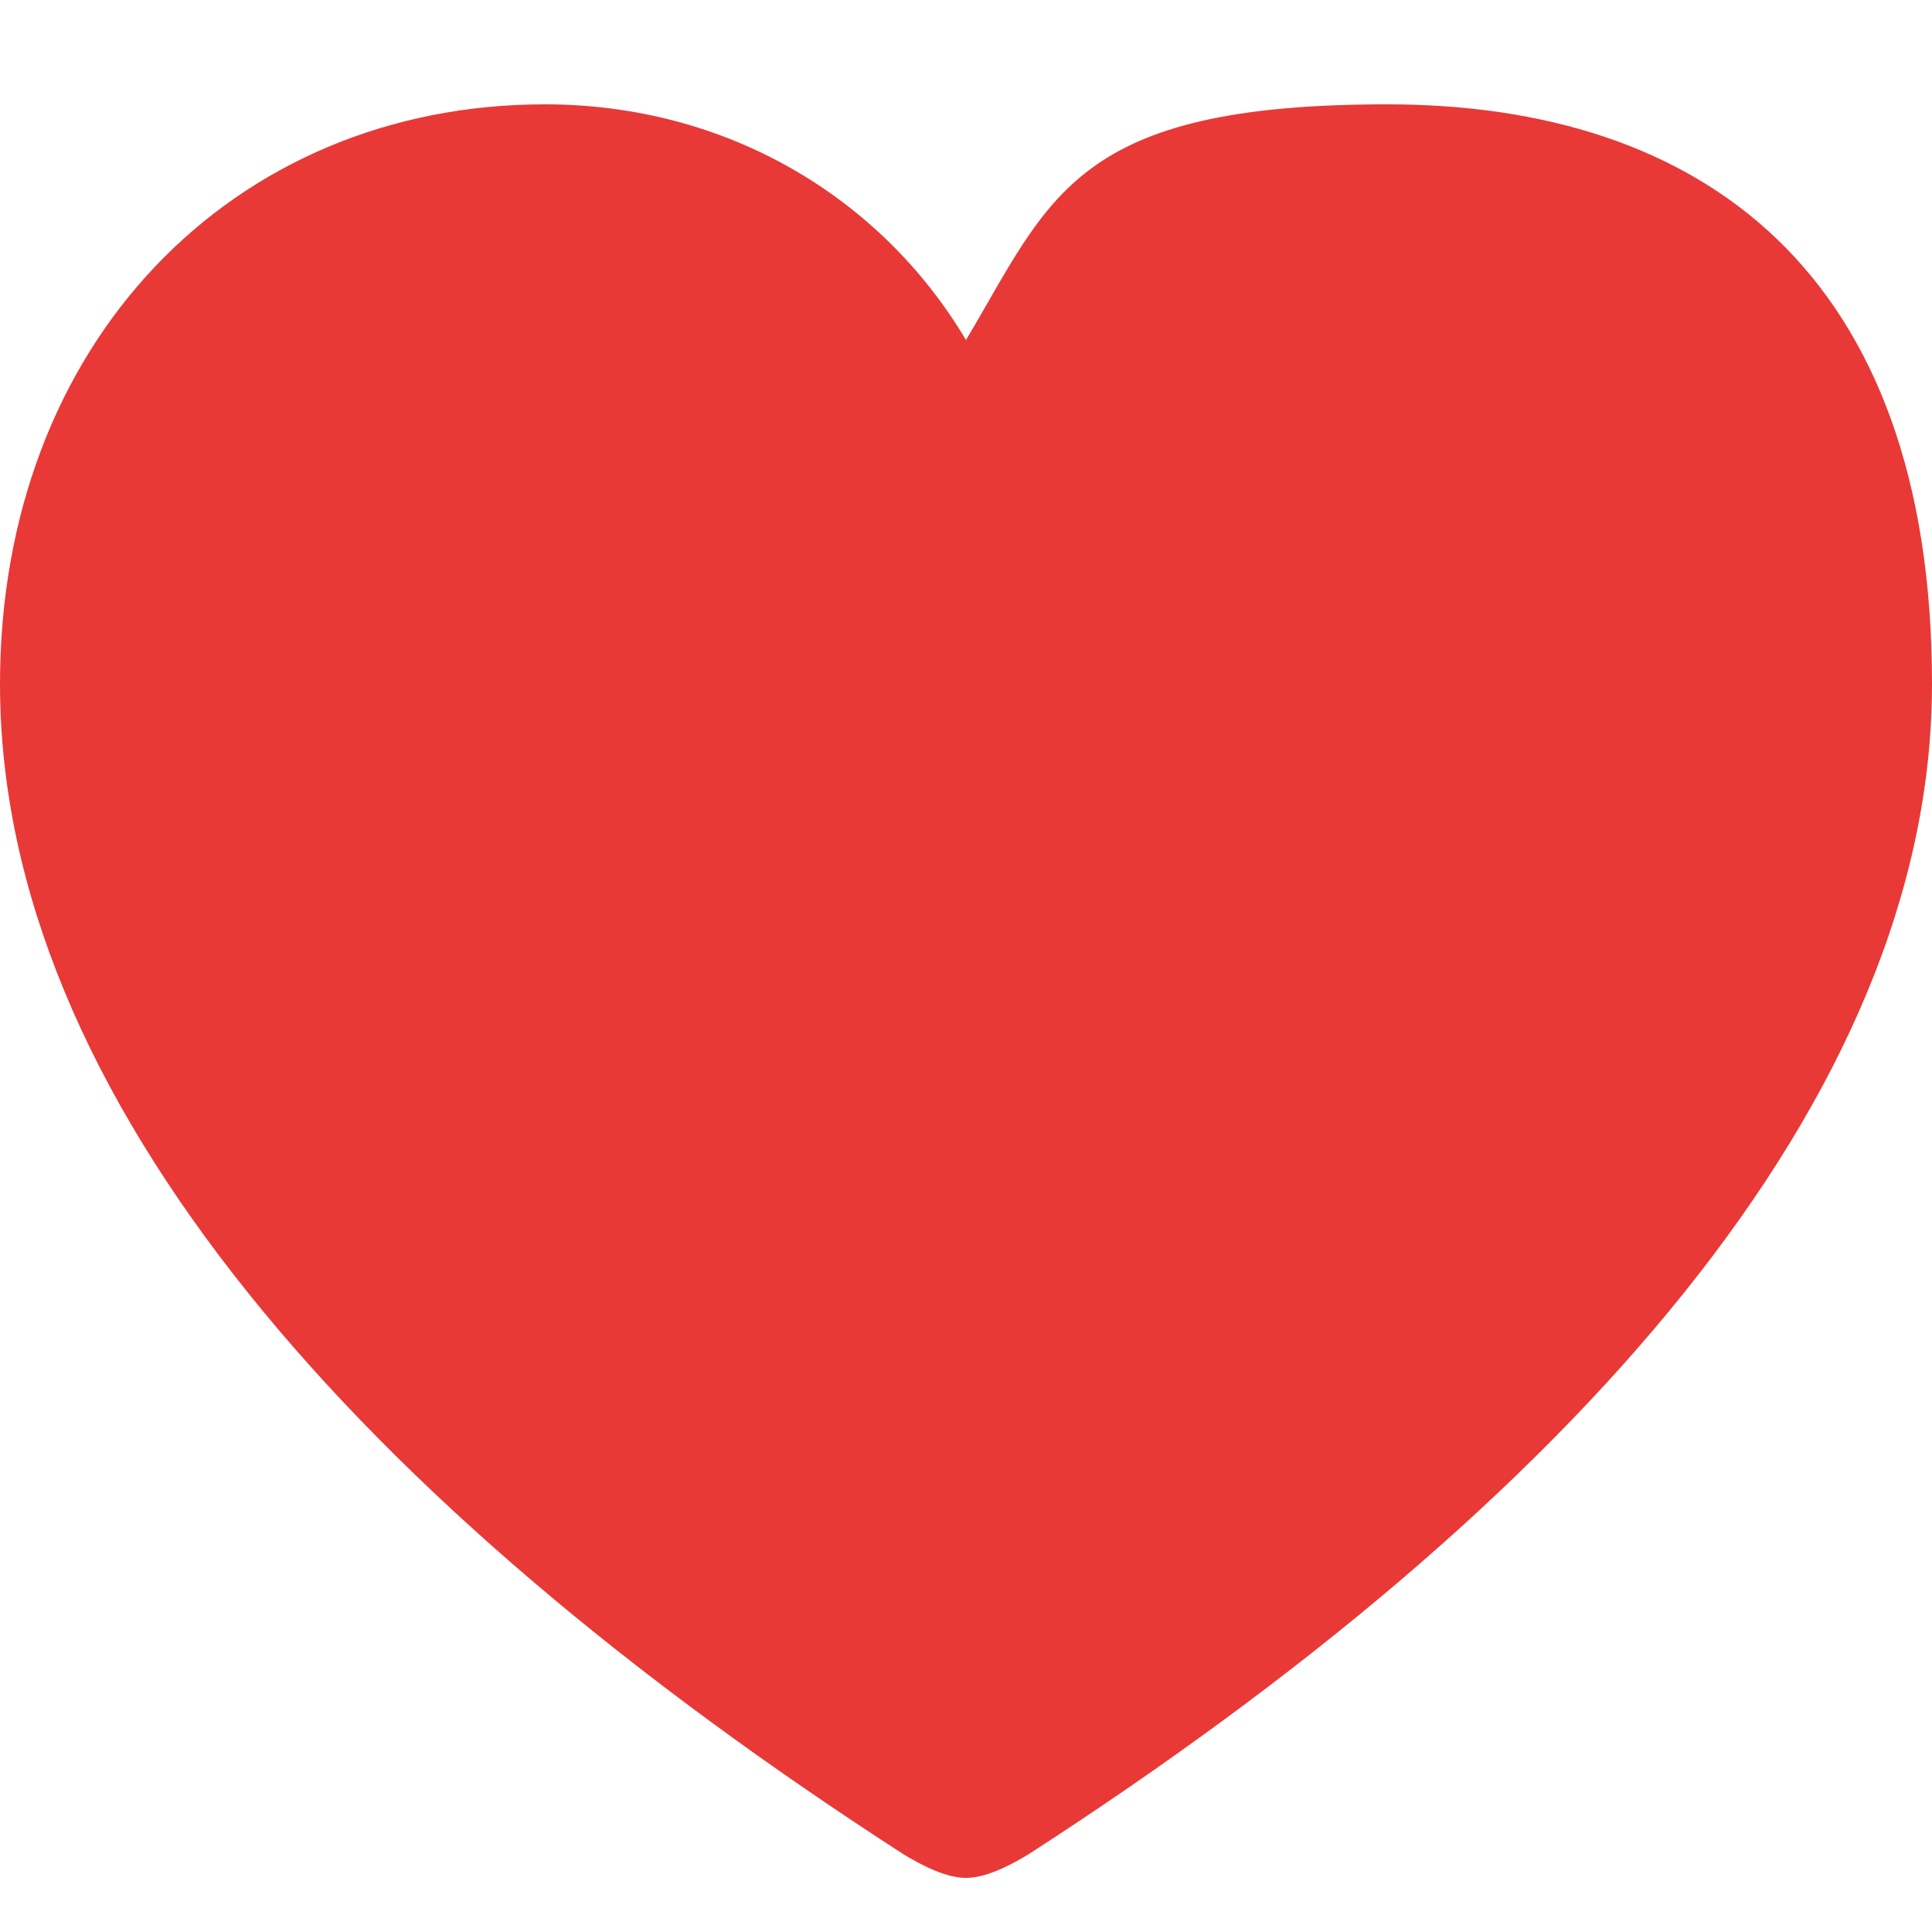 <?xml version="1.0" encoding="UTF-8"?>
<svg id="Livello_1" xmlns="http://www.w3.org/2000/svg" version="1.1" viewBox="0 0 50 50">
  <!-- Generator: Adobe Illustrator 29.5.0, SVG Export Plug-In . SVG Version: 2.1.0 Build 137)  -->
  <defs>
    <style>
      .st0 {
        fill: #e52421;
      }

      .st1 {
        opacity: .9;
      }
    </style>
  </defs>
  <g class="st1">
    <path class="st0" d="M0,17.7c0,10.7,9.3,21.2,23.4,30.3.5.3,1.1.6,1.6.6s1.1-.3,1.6-.6c14.1-9.1,23.4-19.6,23.4-30.3s-6-15-14.1-15-8.7,2.4-10.9,6.1c-2.2-3.7-6.2-6.1-10.9-6.1C6,2.7,0,8.9,0,17.7Z"/>
  </g>
</svg>